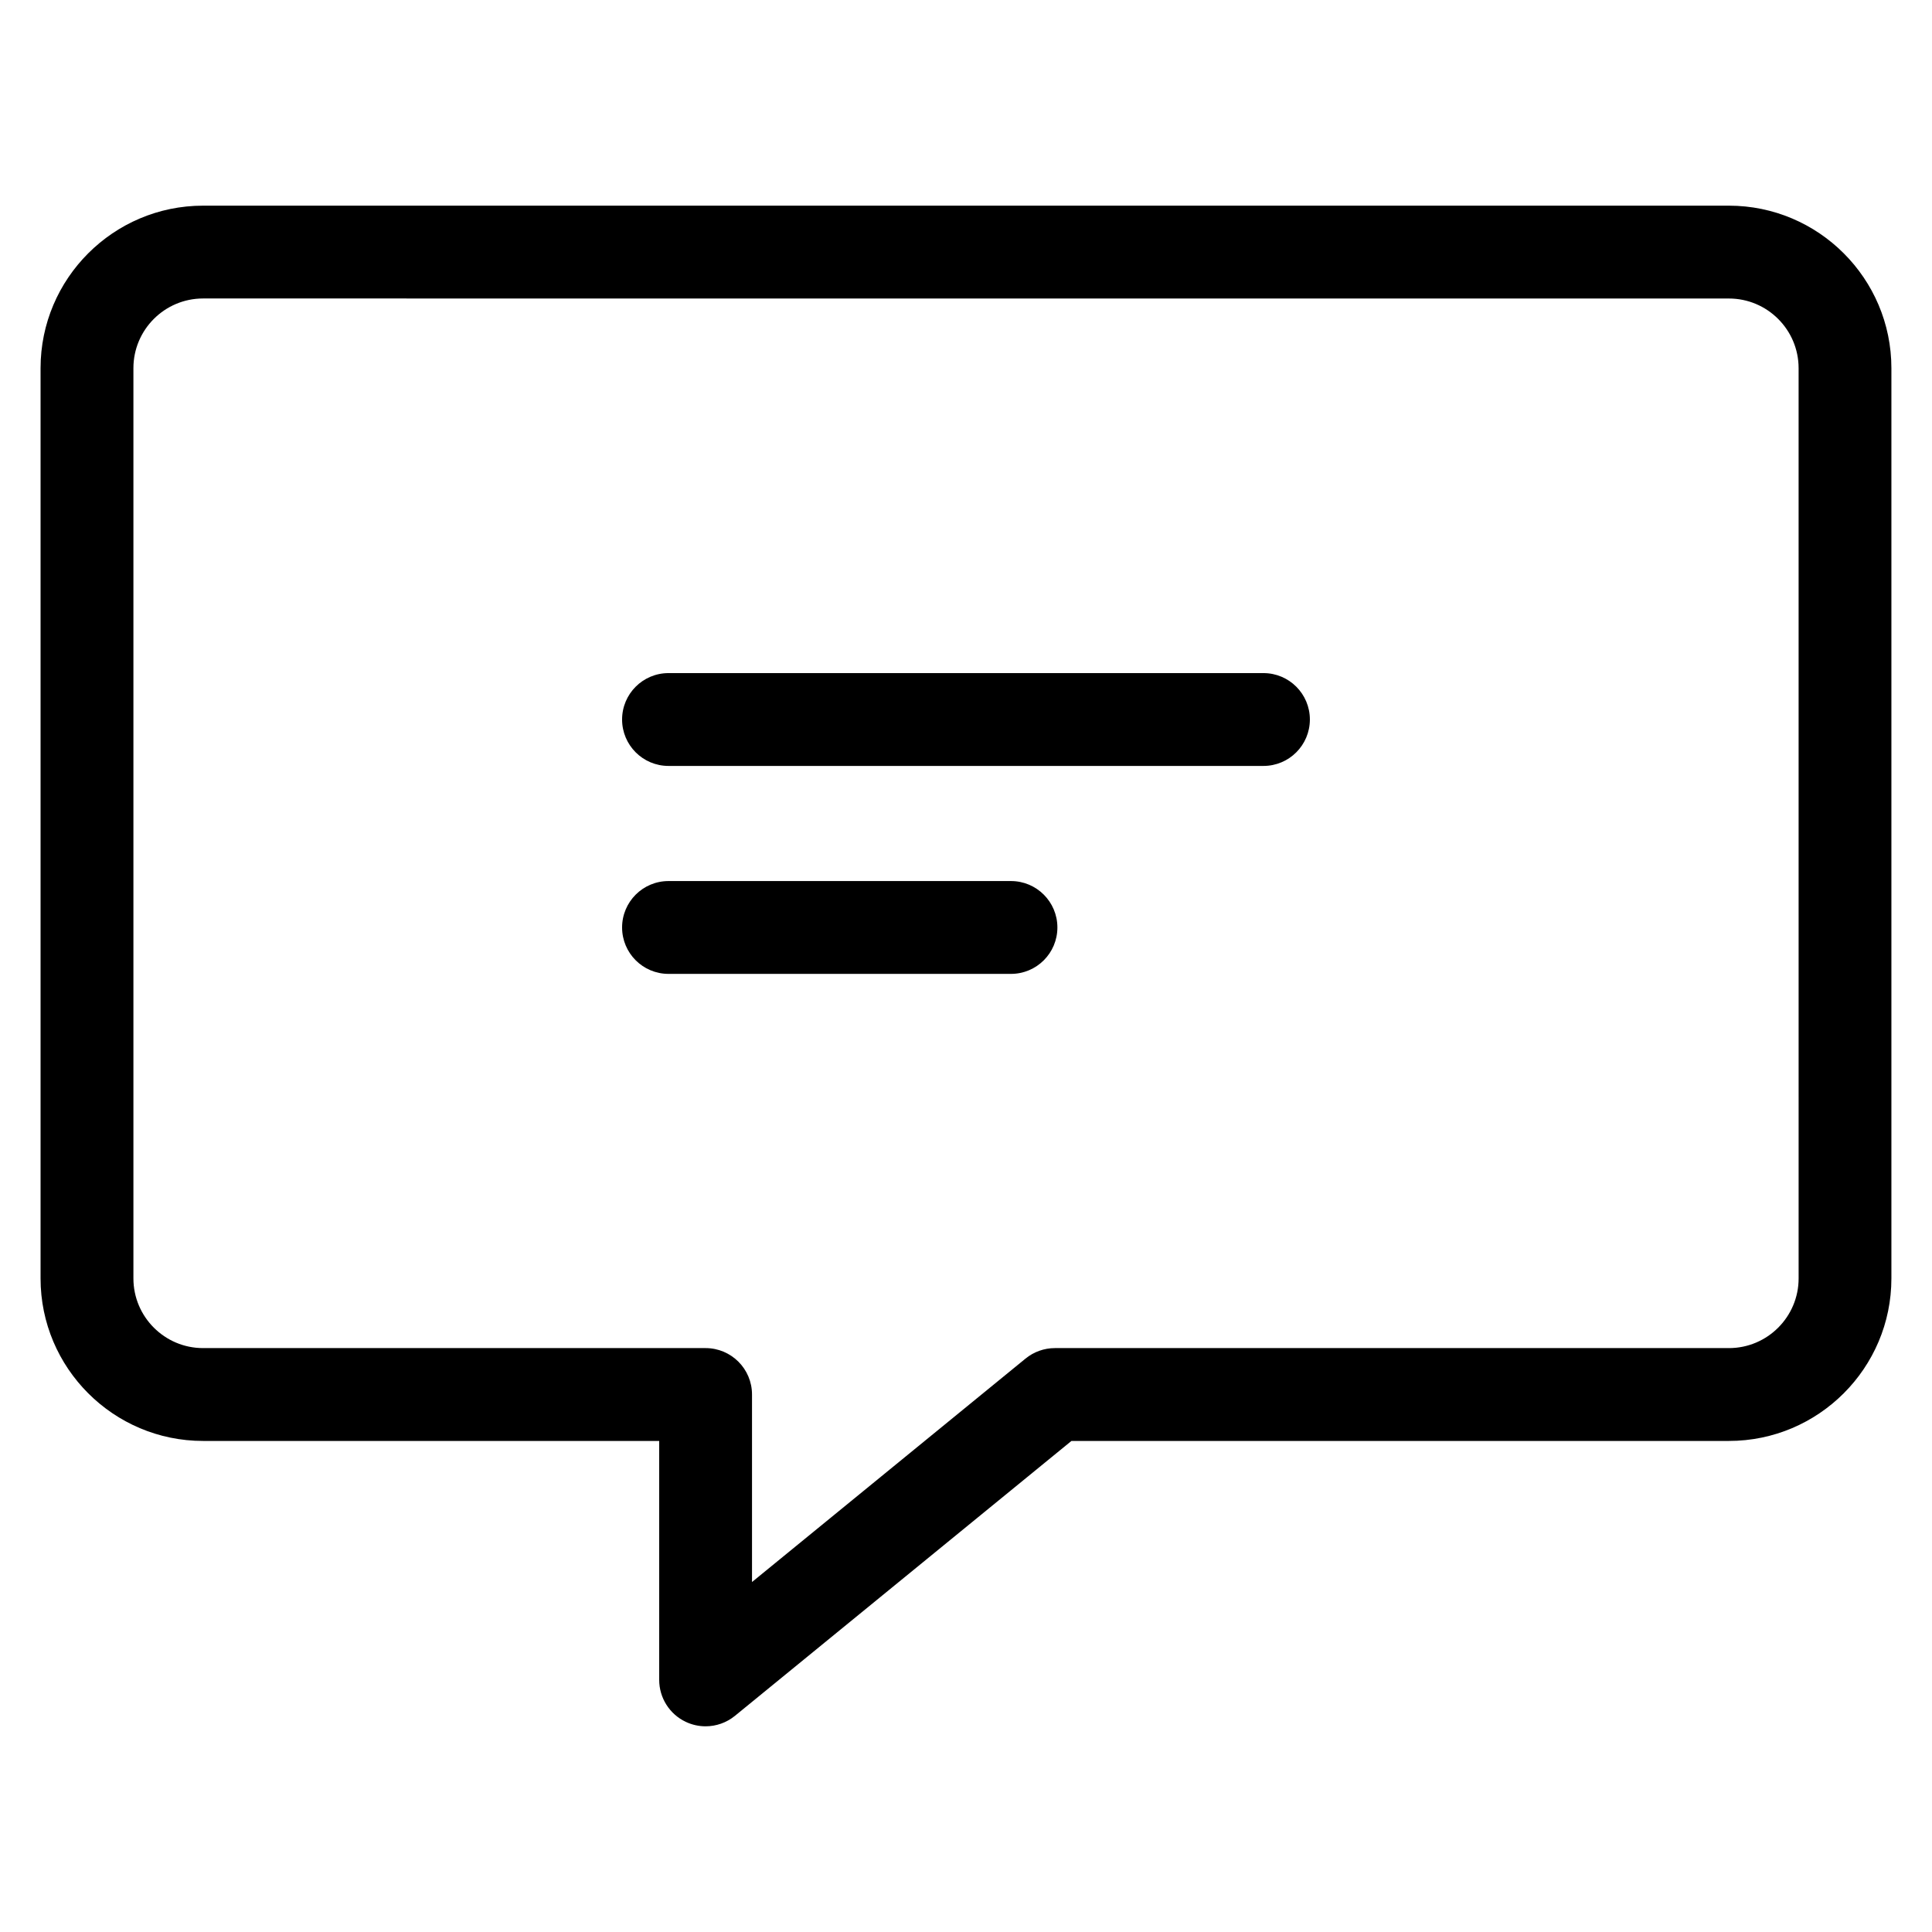 <?xml version="1.0" encoding="UTF-8"?>
<!-- Uploaded to: SVG Repo, www.svgrepo.com, Generator: SVG Repo Mixer Tools -->
<svg fill="#000000" width="800px" height="800px" version="1.1" viewBox="144 144 512 512" xmlns="http://www.w3.org/2000/svg">
 <g>
  <path d="m330.99 601.49c-1.789 0-3.59-0.391-5.269-1.188-4.293-2.035-7.027-6.363-7.027-11.113v-63.324h-120.88c-23.746 0-43.066-19.32-43.066-43.066v-241.23c0-23.746 19.32-43.066 43.066-43.066h404.36c23.746 0 43.066 19.32 43.066 43.066v241.23c0 23.746-19.32 43.066-43.066 43.066h-174.23l-89.18 72.852c-2.238 1.828-5 2.773-7.781 2.773zm-133.17-378.39c-10.184 0-18.465 8.285-18.465 18.465v241.23c0 10.184 8.285 18.465 18.465 18.465h133.17c6.793 0 12.301 5.508 12.301 12.301v49.691l72.492-59.219c2.195-1.793 4.945-2.773 7.781-2.773h178.62c10.184 0 18.469-8.285 18.469-18.465l-0.004-241.22c0-10.184-8.285-18.465-18.469-18.465z"/>
  <path d="m411.92 402.09h-90.758c-6.793 0-12.301-5.508-12.301-12.301 0-6.793 5.508-12.301 12.301-12.301h90.758c6.793 0 12.301 5.508 12.301 12.301 0 6.793-5.508 12.301-12.301 12.301z"/>
  <path d="m478.83 346.98h-157.67c-6.793 0-12.301-5.508-12.301-12.301 0-6.793 5.508-12.301 12.301-12.301h157.67c6.793 0 12.301 5.508 12.301 12.301-0.004 6.793-5.508 12.301-12.305 12.301z"/>
 </g>
</svg>